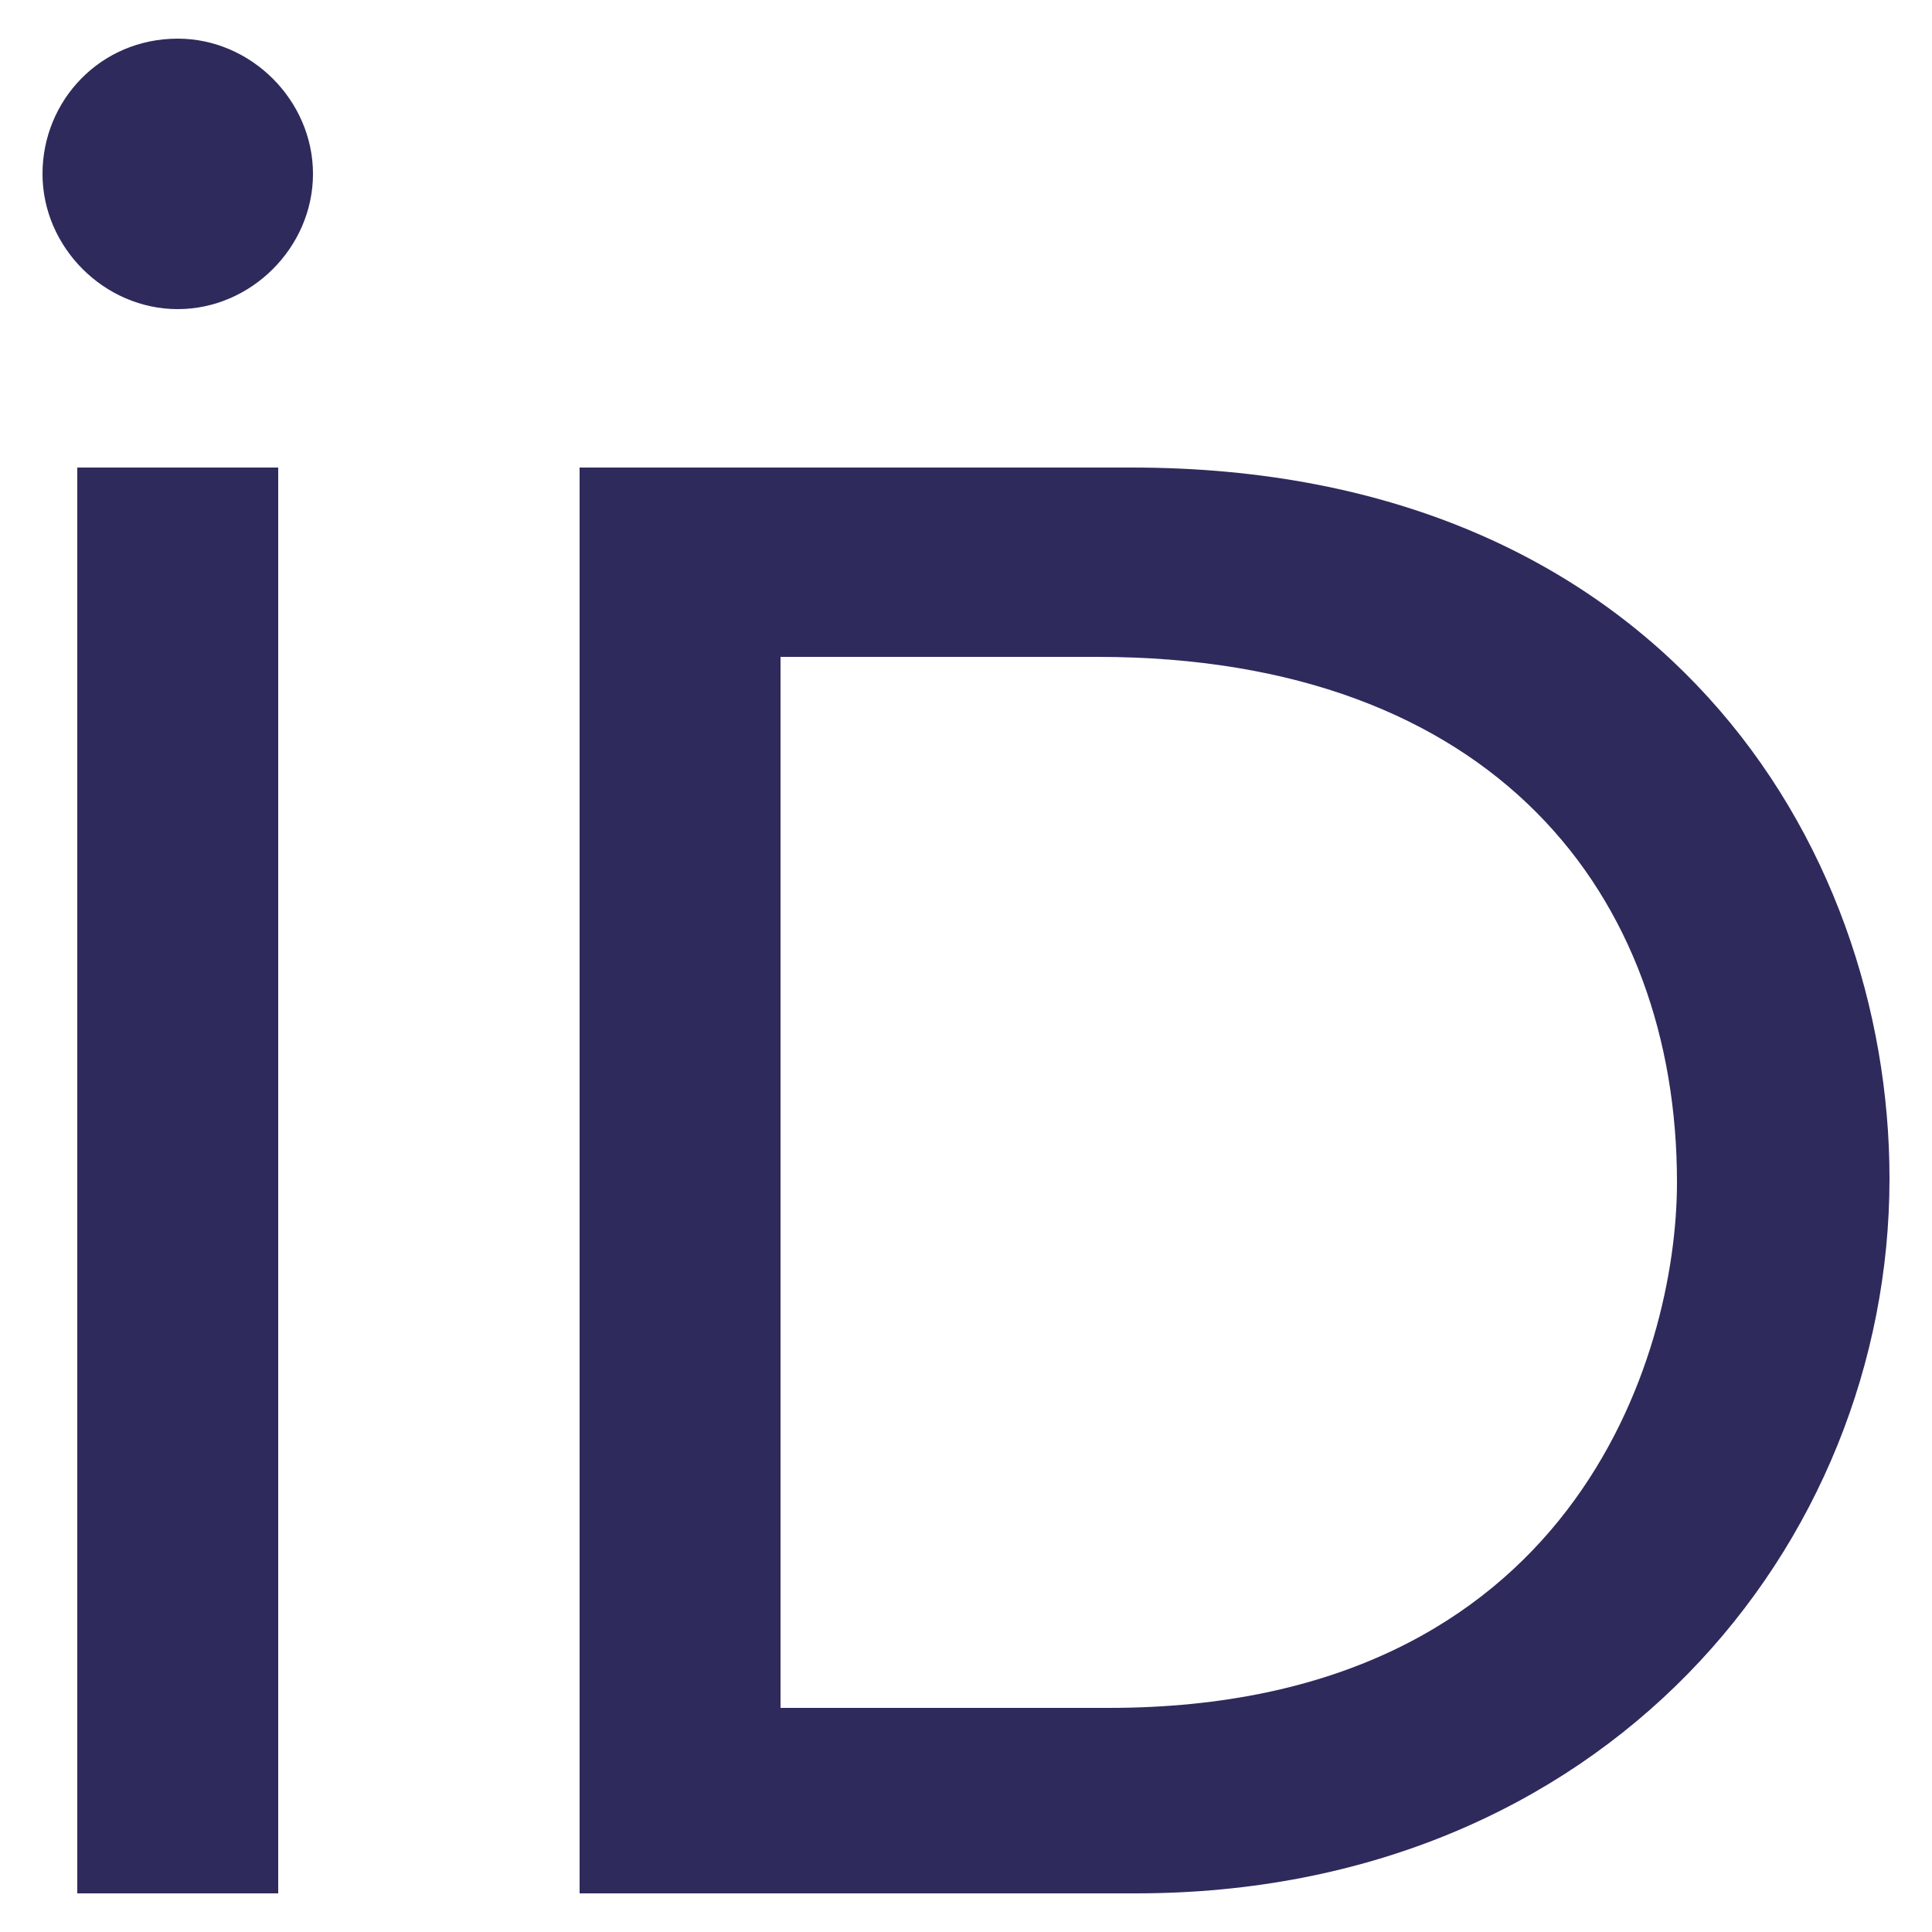 <?xml version="1.0" encoding="utf-8"?>
<!-- Generator: Adobe Illustrator 23.0.0, SVG Export Plug-In . SVG Version: 6.00 Build 0)  -->
<svg version="1.1" id="Layer_1" xmlns="http://www.w3.org/2000/svg" xmlns:xlink="http://www.w3.org/1999/xlink" x="0px" y="0px"
	 width="50px" height="50px" viewBox="0 0 50 50" style="enable-background:new 0 0 50 50;" xml:space="preserve">
<style type="text/css">
	.st0{fill:#2E2A5C;}
</style>
<title>id-icon</title>
<path class="st0" d="M7.2,49H2V12.1h5.2V49z"/>
<path class="st0" d="M15,12.1h14.3c13.6,0,19.6,9.7,19.6,18.4C48.9,40,41.5,49,29.4,49H15V12.1z M20.3,44.2h8.4
	c12,0,14.7-9.1,14.7-13.6c0-7.4-4.7-13.6-15-13.6h-8.2V44.2z"/>
<path class="st0" d="M8.1,4.5C8.1,6.4,6.5,8,4.6,8S1.1,6.4,1.1,4.5S2.6,1,4.6,1l0,0C6.5,1,8.1,2.6,8.1,4.5z"/>
</svg>
